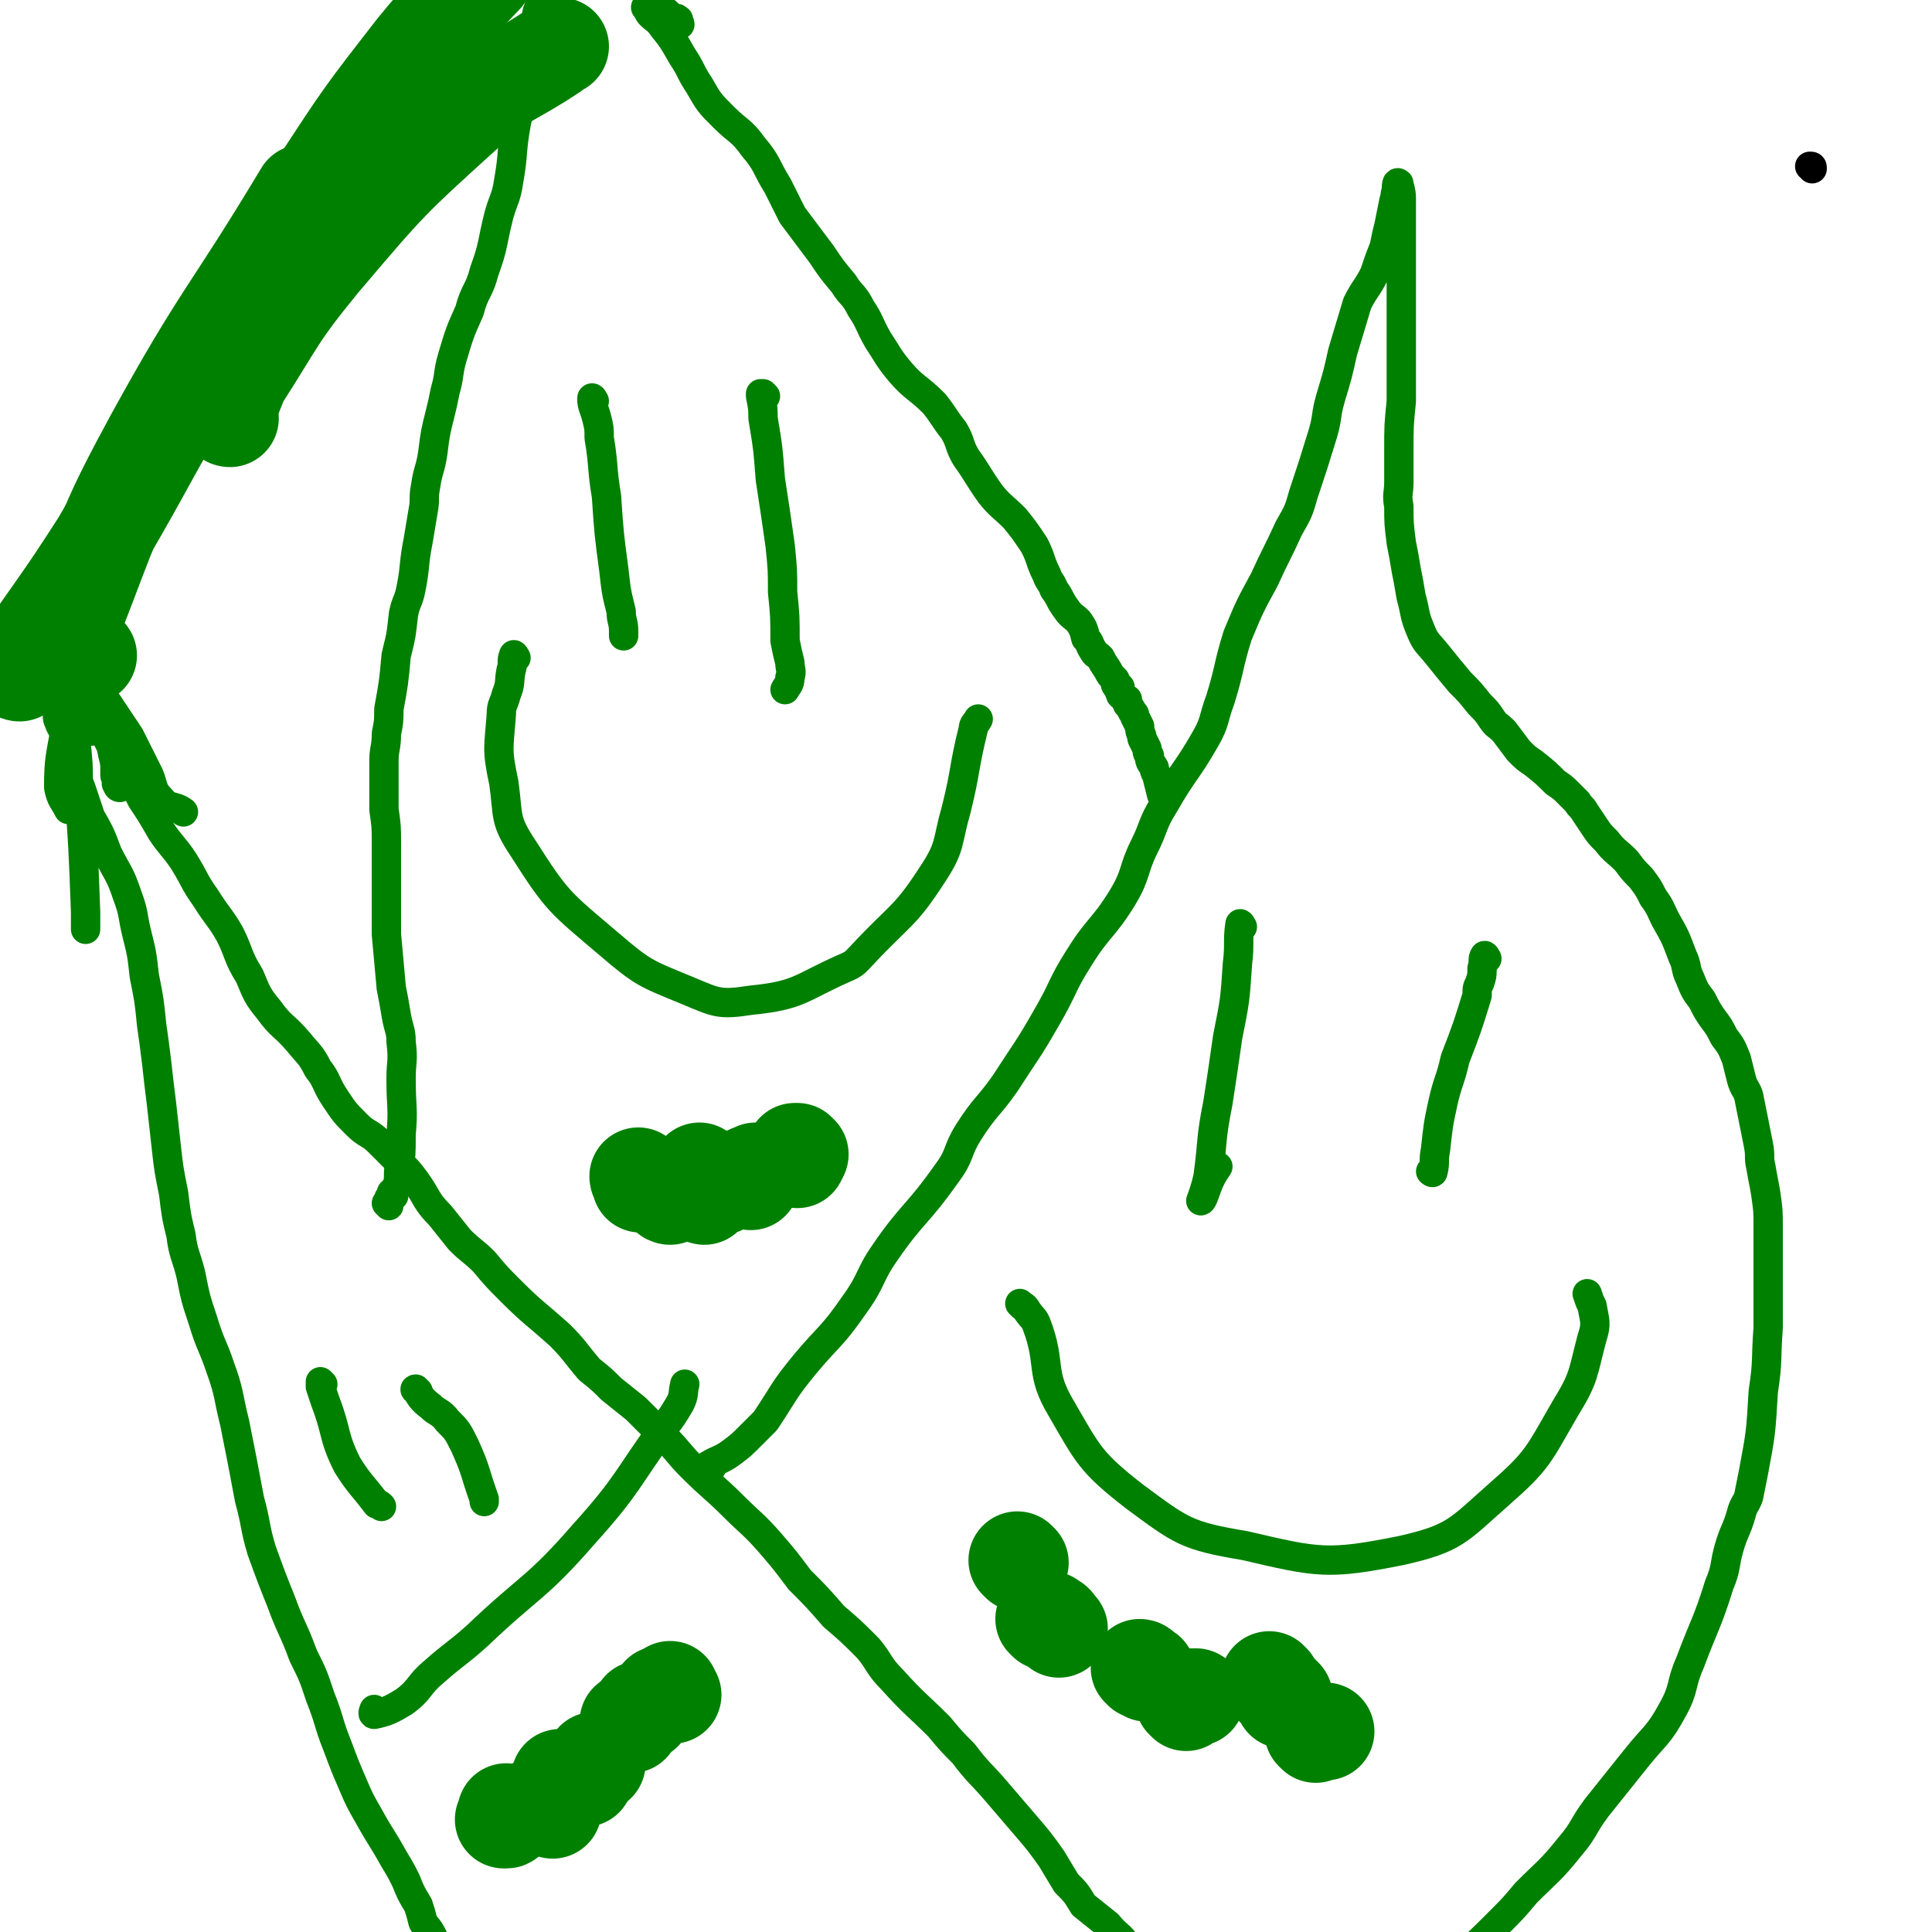 <svg viewBox='0 0 790 790' version='1.1' xmlns='http://www.w3.org/2000/svg' xmlns:xlink='http://www.w3.org/1999/xlink'><g fill='none' stroke='#000000' stroke-width='12' stroke-linecap='round' stroke-linejoin='round'><path d='M741,69c0,-1 0,-1 -1,-1 '/></g>
<g fill='none' stroke='#008000' stroke-width='12' stroke-linecap='round' stroke-linejoin='round'><path d='M24,290c-1,0 -1,-1 -1,-1 -1,0 0,1 0,1 1,3 0,3 1,5 1,3 2,3 3,7 1,3 2,3 3,7 1,5 0,5 1,9 1,2 1,2 2,4 1,3 1,3 2,6 1,3 1,3 2,6 4,7 4,7 7,15 4,8 5,8 8,17 3,8 2,8 4,16 2,8 2,8 3,17 2,10 2,10 3,20 1,7 1,7 2,15 1,9 1,9 2,17 1,9 1,9 2,18 1,9 1,9 3,19 1,8 1,9 3,17 1,8 2,8 4,16 2,10 2,10 5,19 3,10 4,10 7,19 4,11 3,11 6,23 3,15 3,15 6,31 3,11 2,11 5,21 4,11 4,11 8,21 4,11 5,11 9,22 4,8 4,8 7,17 4,10 3,10 7,20 3,8 3,8 6,15 3,7 3,7 7,14 5,9 5,8 10,17 3,5 3,5 5,9 2,5 2,5 5,10 1,3 1,3 2,7 2,3 2,2 4,6 2,4 1,4 3,8 2,2 2,2 3,5 1,3 1,3 2,5 2,2 1,2 3,4 0,0 0,0 1,0 0,1 0,1 1,1 0,0 -1,1 -1,1 1,1 1,1 2,2 '/><path d='M42,296c-1,0 -1,-1 -1,-1 -1,0 0,1 0,1 1,3 1,4 3,6 1,3 2,3 4,6 5,9 5,9 10,19 4,6 4,6 8,13 4,6 5,6 9,12 5,8 4,8 9,15 5,8 6,8 10,15 4,8 3,9 8,17 3,7 3,8 8,14 5,7 6,6 12,13 4,5 5,5 8,11 4,5 3,6 7,12 4,6 4,6 9,11 4,4 5,3 9,7 4,4 4,4 9,9 3,3 3,3 6,7 5,7 4,8 10,14 4,5 4,5 8,10 5,5 5,4 10,9 5,6 5,6 11,12 9,9 10,9 20,18 6,6 6,7 12,14 5,4 5,4 9,8 5,4 5,4 10,8 6,6 6,6 12,12 6,6 5,6 11,12 8,8 9,8 17,16 7,7 8,7 15,15 6,7 6,7 12,15 7,7 7,7 14,15 7,6 7,6 14,13 5,6 4,7 10,13 9,10 10,10 19,19 5,6 5,6 10,11 6,8 7,8 13,15 6,7 6,7 12,14 6,7 6,7 11,14 3,5 3,5 6,10 4,4 4,4 7,9 5,4 5,4 10,8 4,5 5,4 8,9 2,2 1,3 3,6 0,1 1,1 2,2 1,2 1,2 2,4 1,0 1,0 2,1 0,0 -1,0 0,1 0,1 0,1 1,1 1,1 1,1 1,1 0,0 0,0 1,0 0,1 0,1 1,2 0,0 0,0 1,1 0,0 0,1 1,1 2,1 2,1 4,1 3,0 3,0 6,0 1,0 1,-1 2,-2 '/><path d='M49,322c-1,0 -1,-1 -1,-1 -1,-1 0,-1 0,-1 0,-2 -1,-2 -1,-3 0,-1 0,-1 0,-2 0,-3 0,-3 -1,-7 -1,-6 -1,-6 -3,-12 -2,-7 -3,-6 -5,-13 -2,-6 -1,-6 -3,-12 0,-3 0,-4 -1,-7 0,-1 -2,-2 -1,-1 1,5 2,6 5,13 1,3 1,4 3,7 6,9 6,9 12,18 4,8 4,8 8,16 2,5 1,6 5,10 3,4 5,2 9,5 '/><path d='M42,296c-1,0 -1,-1 -1,-1 -1,0 -1,1 -1,2 -1,0 -2,0 -3,1 0,0 0,1 0,1 -1,-6 -1,-7 -2,-15 0,-11 0,-11 0,-22 0,-6 0,-6 0,-12 0,-1 0,-1 0,-2 '/><path d='M30,309c-1,0 -1,-1 -1,-1 -1,-4 0,-4 0,-8 0,-3 0,-3 0,-5 0,-6 0,-6 0,-11 0,-4 1,-4 1,-9 1,-6 1,-6 1,-12 1,-6 1,-6 1,-12 0,0 0,0 0,-1 '/><path d='M34,228c-1,0 -1,-2 -1,-1 -1,2 0,3 0,6 0,8 0,8 0,15 0,10 -1,10 -2,21 0,7 0,7 -1,14 -1,7 -2,7 -3,13 -2,13 -3,13 -3,26 1,5 2,5 4,9 '/><path d='M28,242c-1,0 -1,-2 -1,-1 0,8 0,9 1,18 1,10 1,10 1,20 1,10 1,10 2,19 0,10 1,10 1,20 2,28 2,28 3,55 0,4 0,4 0,7 '/><path d='M159,493c0,0 -1,-1 -1,-1 0,0 1,0 1,-1 1,0 0,0 0,-1 1,-1 1,0 2,-1 0,0 -1,-1 -1,-1 0,-1 1,0 1,-1 2,-3 2,-4 2,-8 1,-7 1,-7 1,-15 1,-11 0,-11 0,-23 0,-7 1,-7 0,-15 0,-5 -1,-5 -2,-11 -1,-6 -1,-6 -2,-11 -1,-11 -1,-11 -2,-22 0,-5 0,-5 0,-10 0,-7 0,-7 0,-14 0,-6 0,-6 0,-13 0,-7 0,-7 -1,-14 0,-5 0,-5 0,-10 0,-5 0,-5 0,-10 0,-5 1,-5 1,-11 1,-5 1,-5 1,-10 2,-11 2,-11 3,-22 2,-8 2,-8 3,-17 1,-5 2,-5 3,-10 2,-10 1,-10 3,-20 1,-6 1,-6 2,-12 1,-5 0,-5 1,-10 1,-7 2,-7 3,-14 1,-8 1,-8 3,-16 1,-4 1,-4 2,-9 2,-7 1,-7 3,-14 3,-10 3,-10 7,-19 2,-8 4,-8 6,-16 4,-11 3,-11 6,-23 2,-7 3,-7 4,-14 2,-11 1,-12 3,-23 1,-6 2,-6 3,-11 2,-7 1,-7 2,-13 1,-6 2,-6 3,-11 0,-3 0,-4 0,-7 1,-2 0,-3 1,-5 1,-3 1,-3 2,-5 1,-2 1,-2 1,-4 1,-1 0,-2 1,-3 1,-1 1,0 2,-1 1,-2 1,-3 2,-5 2,-3 3,-3 5,-6 1,-2 1,-2 2,-4 '/><path d='M278,10c0,-1 -1,-1 -1,-1 0,-1 1,-1 0,-1 0,-1 -1,0 -2,-1 -2,-1 -2,-2 -4,-3 0,0 -1,1 -2,1 -2,0 -2,-1 -4,-2 0,0 -1,0 -1,0 1,1 1,2 2,3 2,2 3,2 5,5 4,5 4,5 8,12 4,6 3,6 7,12 4,7 4,7 10,13 6,6 7,5 12,12 6,7 5,8 10,16 3,6 3,6 6,12 6,8 6,8 12,16 4,6 4,6 9,12 3,5 4,4 7,10 4,6 3,6 7,13 4,6 4,7 9,13 6,7 7,6 14,13 4,5 4,6 8,11 3,5 2,6 5,11 5,7 5,8 10,15 4,5 5,5 10,10 4,5 4,5 8,11 3,6 2,6 5,12 1,3 2,3 3,6 3,4 2,4 5,8 2,3 3,3 5,5 2,3 2,3 3,7 2,2 1,2 3,5 1,2 1,1 3,3 1,2 1,2 3,5 1,2 1,2 3,4 0,2 0,2 1,3 0,1 1,0 1,0 0,1 -1,1 0,2 0,2 1,1 2,3 0,0 0,0 1,0 0,1 0,1 0,2 1,1 1,1 2,3 1,1 1,1 1,2 1,2 1,2 2,4 0,3 1,3 1,5 1,2 1,2 2,4 0,1 0,2 1,3 0,3 1,3 2,5 0,1 0,1 1,3 1,4 1,4 2,8 '/><path d='M291,600c0,0 -2,-1 -1,-1 3,-2 5,-2 9,-5 4,-3 4,-3 8,-7 3,-3 3,-3 6,-6 8,-12 7,-12 16,-23 10,-12 11,-11 20,-24 8,-11 6,-12 13,-22 11,-16 13,-15 25,-32 6,-8 4,-9 9,-17 7,-11 8,-10 15,-20 9,-14 9,-13 17,-27 7,-12 6,-13 13,-24 8,-13 10,-12 18,-25 6,-10 4,-11 9,-21 4,-8 3,-9 8,-17 8,-14 9,-13 17,-27 4,-7 3,-8 6,-16 4,-13 3,-13 7,-26 5,-12 5,-12 11,-23 5,-11 5,-10 10,-21 4,-7 4,-7 6,-14 4,-12 4,-12 8,-25 2,-7 1,-7 3,-14 3,-10 3,-10 5,-19 3,-10 3,-10 6,-20 3,-6 4,-6 7,-12 2,-6 2,-6 4,-11 1,-5 1,-5 2,-9 1,-5 1,-5 2,-10 1,-2 0,-2 1,-4 0,-2 0,-4 1,-3 0,1 1,3 1,6 0,6 0,6 0,11 0,5 0,5 0,10 0,8 0,8 0,16 0,8 0,8 0,15 0,4 0,4 0,8 0,6 0,6 0,13 0,5 0,5 0,10 -1,10 -1,10 -1,20 0,7 0,7 0,13 0,5 -1,5 0,10 0,7 0,7 1,15 1,5 1,5 2,11 1,5 1,5 2,11 2,7 1,7 4,14 2,5 3,5 7,10 4,5 4,5 9,11 4,4 4,4 8,9 3,3 3,3 5,6 2,3 2,2 5,5 3,4 3,4 6,8 3,3 3,3 6,5 5,4 5,4 9,8 3,2 3,2 5,4 2,2 2,2 4,4 1,2 2,2 3,4 2,3 2,3 4,6 2,3 2,3 5,6 3,4 4,4 8,8 3,4 3,4 6,7 3,4 3,4 5,8 3,4 3,5 5,9 4,7 4,7 7,15 2,4 1,5 3,9 2,5 2,5 5,9 2,4 2,4 4,7 3,4 3,4 5,8 3,4 3,4 5,9 1,4 1,4 2,8 1,4 2,4 3,7 1,5 1,5 2,10 1,5 1,5 2,10 1,5 0,5 1,9 1,6 1,5 2,11 1,7 1,7 1,14 0,5 0,5 0,10 0,4 0,4 0,8 0,6 0,6 0,11 0,6 0,6 0,12 -1,13 0,13 -2,26 -1,17 -1,17 -4,33 -1,5 -1,5 -2,10 -1,3 -2,3 -3,7 -2,7 -3,7 -5,14 -2,7 -1,8 -4,15 -5,16 -6,16 -12,32 -4,9 -2,10 -7,19 -6,11 -7,10 -15,20 -8,10 -8,10 -16,20 -6,8 -5,9 -11,16 -8,10 -9,10 -18,19 -5,6 -5,6 -11,12 -8,8 -8,8 -16,15 -5,4 -5,4 -11,8 -2,1 -3,1 -5,3 -1,0 -1,1 -1,1 -1,0 -1,0 -2,0 0,0 -1,-1 -1,0 0,0 1,1 1,1 0,0 0,-1 0,-1 '/><path d='M243,164c0,0 -1,-2 -1,-1 0,3 1,4 2,8 1,4 1,4 1,8 2,12 1,12 3,24 1,15 1,15 3,30 1,9 1,9 3,17 0,4 1,4 1,8 0,1 0,1 0,2 '/><path d='M313,162c0,0 -1,-1 -1,-1 0,0 -1,0 -1,0 0,1 0,1 0,1 1,5 1,5 1,9 2,12 2,12 3,25 2,13 2,13 4,27 1,10 1,10 1,19 1,10 1,10 1,20 1,5 1,5 2,9 0,3 1,3 0,6 0,3 -1,3 -2,5 '/><path d='M211,269c0,0 -1,-2 -1,-1 -1,2 0,3 -1,6 -1,5 0,5 -2,10 -1,4 -2,4 -2,8 -1,14 -2,14 1,28 2,14 0,15 8,27 14,22 15,22 35,39 14,12 15,12 32,19 12,5 13,6 26,4 20,-2 20,-5 38,-13 5,-2 5,-3 8,-6 15,-16 17,-15 28,-32 8,-12 6,-13 10,-27 4,-16 3,-17 7,-33 0,-2 1,-2 2,-4 '/><path d='M508,379c0,0 -1,-2 -1,-1 -1,7 0,8 -1,16 -1,15 -1,15 -4,30 -2,14 -2,14 -4,27 -3,15 -2,15 -4,30 -1,5 -3,10 -3,10 1,0 2,-5 4,-9 1,-2 1,-2 3,-5 '/><path d='M608,392c0,0 -1,-2 -1,-1 -1,1 0,2 -1,5 0,3 0,3 -1,6 -1,2 -1,2 -1,5 -4,13 -4,13 -9,26 -2,9 -3,9 -5,18 -2,9 -2,10 -3,19 -1,5 0,5 -1,9 0,1 -1,0 -1,0 '/><path d='M418,534c0,0 -1,-1 -1,-1 1,1 2,1 3,3 2,3 3,3 4,6 6,16 1,19 10,34 11,19 12,22 30,36 19,14 21,16 45,20 30,7 34,8 64,2 22,-5 23,-8 40,-23 16,-14 16,-16 27,-35 8,-13 7,-14 11,-29 2,-6 1,-7 0,-13 -1,-2 -1,-2 -2,-5 '/><path d='M132,566c0,0 -1,-1 -1,-1 0,0 0,1 0,2 1,3 1,3 2,6 5,13 3,14 9,26 5,8 6,8 12,16 1,0 1,0 2,1 '/><path d='M171,569c0,0 -2,-1 -1,-1 2,3 2,4 6,7 3,3 4,2 7,6 4,4 4,4 7,10 5,11 4,11 8,22 0,0 0,0 0,1 '/><path d='M154,700c0,0 -1,-1 -1,-1 0,0 -1,2 0,2 5,-1 7,-2 12,-5 7,-5 6,-7 12,-12 9,-8 9,-7 18,-15 22,-21 24,-19 44,-42 18,-20 17,-22 33,-44 3,-4 3,-4 6,-9 2,-4 1,-4 2,-8 '/></g>
<g fill='none' stroke='#008000' stroke-width='40' stroke-linecap='round' stroke-linejoin='round'><path d='M208,742c0,0 -1,-1 -1,-1 0,0 0,1 0,2 0,0 1,1 0,1 0,0 0,0 -1,0 '/><path d='M226,740c0,0 -1,0 -1,-1 -1,-1 -2,-1 -3,-2 0,-1 1,0 1,-1 '/><path d='M239,727c0,0 -1,-1 -1,-1 -2,0 -2,1 -3,1 -3,0 -3,0 -6,0 '/><path d='M244,721c0,0 -1,-1 -1,-1 '/><path d='M258,705c0,0 -1,-1 -1,-1 '/><path d='M263,700c0,0 -1,-1 -1,-1 0,0 1,0 1,1 '/><path d='M271,694c0,0 -1,-1 -1,-1 '/><path d='M275,693c0,0 -1,0 -1,-1 0,0 0,0 0,-1 '/><path d='M262,482c0,0 -1,-1 -1,-1 0,1 1,2 1,3 '/><path d='M274,489c0,0 -1,0 -1,-1 -1,-1 -1,-1 -2,-3 '/><path d='M287,480c0,0 -1,-1 -1,-1 '/><path d='M288,489c0,0 -2,-1 -1,-1 3,-2 4,-1 7,-3 1,0 1,0 1,-1 '/><path d='M307,483c0,0 -1,-1 -1,-1 -1,-1 -2,-1 -1,-1 1,-1 2,-1 4,-2 '/><path d='M326,474c0,0 -1,-1 -1,-1 '/><path d='M327,472c0,0 -1,-1 -1,-1 0,0 0,0 -1,0 '/><path d='M417,639c0,0 -1,-1 -1,-1 '/><path d='M428,663c0,0 -1,-1 -1,-1 1,0 2,0 3,1 2,1 1,1 3,3 '/><path d='M467,683c0,0 -1,-1 -1,-1 1,0 1,1 3,2 '/><path d='M485,696c0,0 -1,-1 -1,-1 1,-1 2,-1 5,-1 '/><path d='M520,688c0,0 -1,-1 -1,-1 2,3 3,4 6,7 0,1 0,1 0,1 '/><path d='M538,709c0,0 -1,-1 -1,-1 2,0 3,0 5,0 '/><path d='M36,268c-1,0 -1,-1 -1,-1 -1,-1 -2,0 -3,-1 -1,0 -2,0 -2,-1 -1,-6 -1,-7 1,-14 14,-36 13,-37 32,-72 28,-51 31,-50 61,-100 '/><path d='M8,275c-1,0 -1,-1 -1,-1 -1,-1 0,-1 0,-2 17,-25 18,-25 34,-50 20,-34 19,-35 39,-68 24,-40 24,-40 50,-78 19,-29 19,-29 40,-56 13,-16 14,-15 28,-30 '/><path d='M94,171c-1,0 -1,-1 -1,-1 0,-3 1,-3 1,-5 2,-5 2,-5 4,-10 16,-25 15,-26 33,-48 28,-33 28,-33 60,-62 15,-14 17,-12 35,-24 1,-1 1,-1 3,-2 '/></g>
</svg>